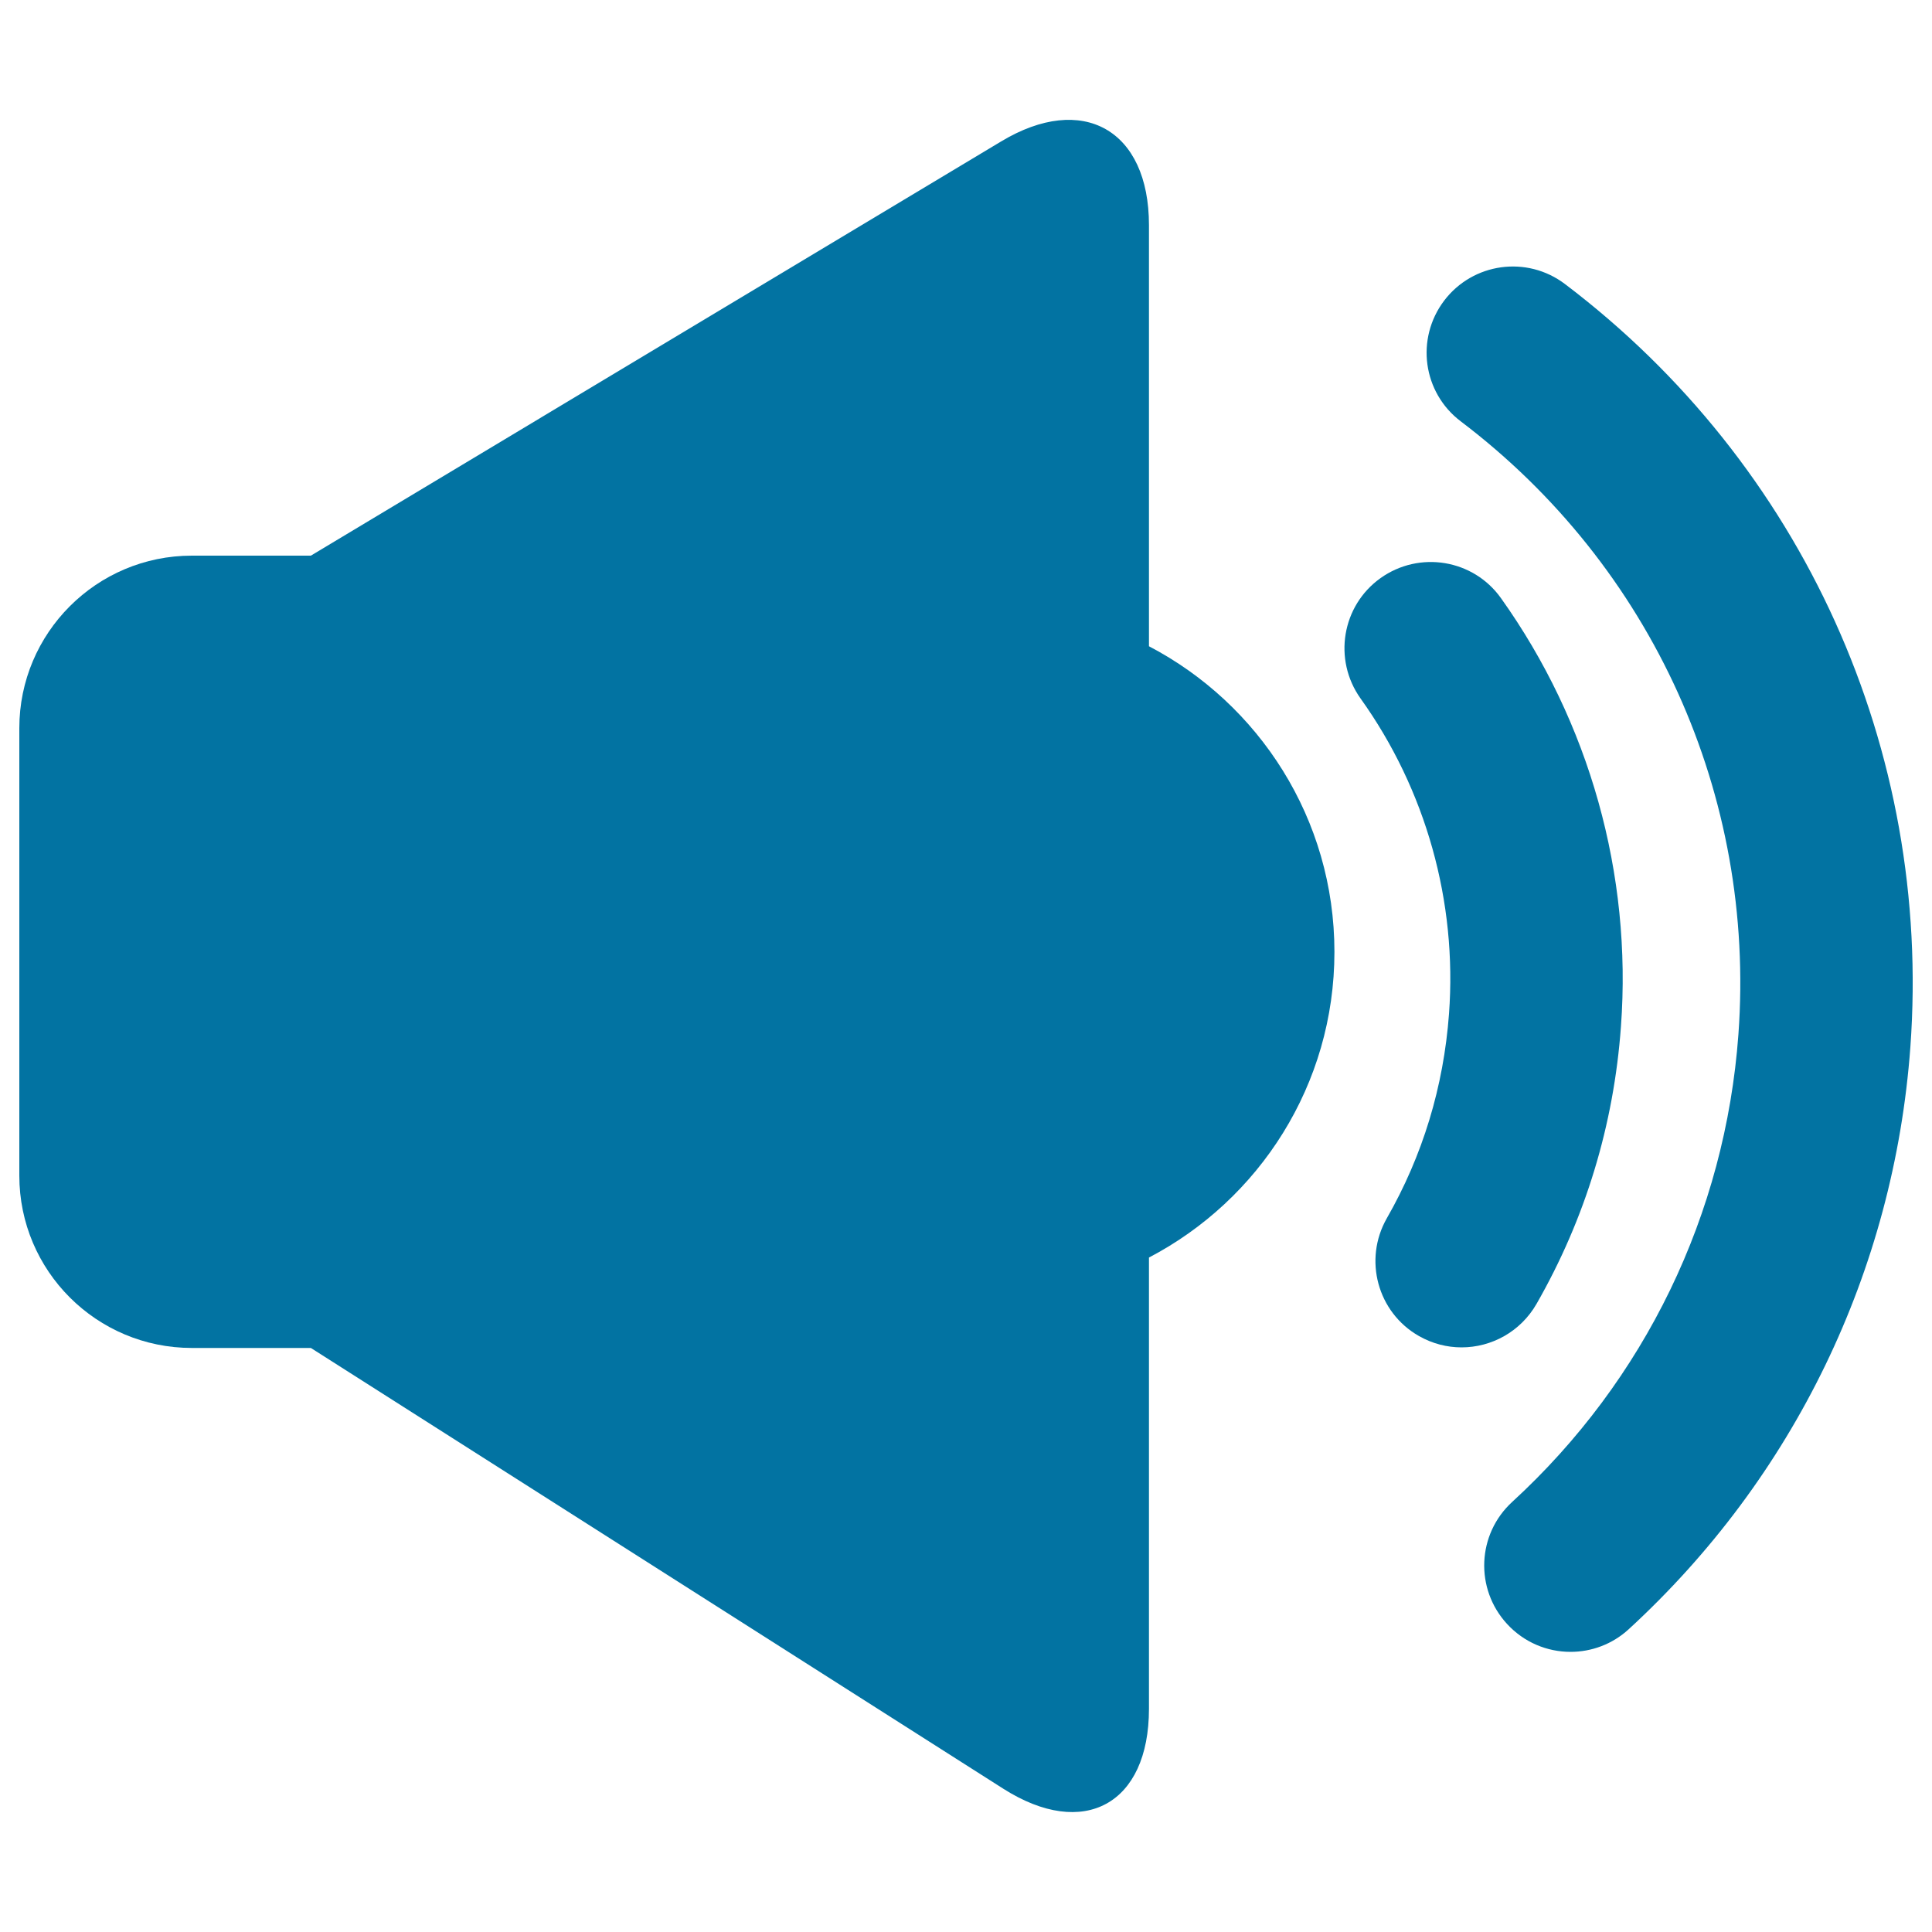 <svg xmlns="http://www.w3.org/2000/svg" viewBox="0 0 1000 1000" style="fill:#0273a2">
<title>Music Sound SVG icon</title>
<g><g><path d="M99.3,697.7h61.6l358.5,228.2c41.6,26.4,75.3,7.9,75.3-41.4V650.9c57-29.8,96-89.4,96-158.2c0-68.8-39-128.4-96-158.2V116.5c0-49.3-34.3-68.7-76.5-43.3L160.9,287.6H99.3c-49.3,0-89.3,40-89.3,89.3v231.6C10,657.8,50,697.7,99.3,697.7z"/><path d="M750,524.8c-2.8,37.7-13.6,73.3-32.2,105.8c-12.2,21.4-4.8,48.7,16.6,60.9c7,4,14.6,5.9,22.1,5.9c15.5,0,30.5-8.1,38.8-22.5c25.3-44.2,40-92.6,43.7-143.6c5.8-78.8-16.3-157.5-62.1-221.7c-14.3-20.1-42.2-24.7-62.3-10.4c-20.1,14.3-24.7,42.2-10.4,62.3C738,408.7,754.3,466.7,750,524.8z"/><path d="M988.8,542C1000,388,933.2,240.3,810,147c-19.7-14.9-47.6-11-62.5,8.6c-14.9,19.7-11.1,47.6,8.6,62.5c99,75,152.7,193.7,143.7,317.3c-6.8,93.1-48.4,179-117.1,242c-18.2,16.7-19.4,44.9-2.7,63.1c8.8,9.6,20.8,14.5,32.9,14.5c10.8,0,21.6-3.9,30.1-11.7C928.5,764.8,980.3,657.8,988.8,542z"/></g></g>
</svg>